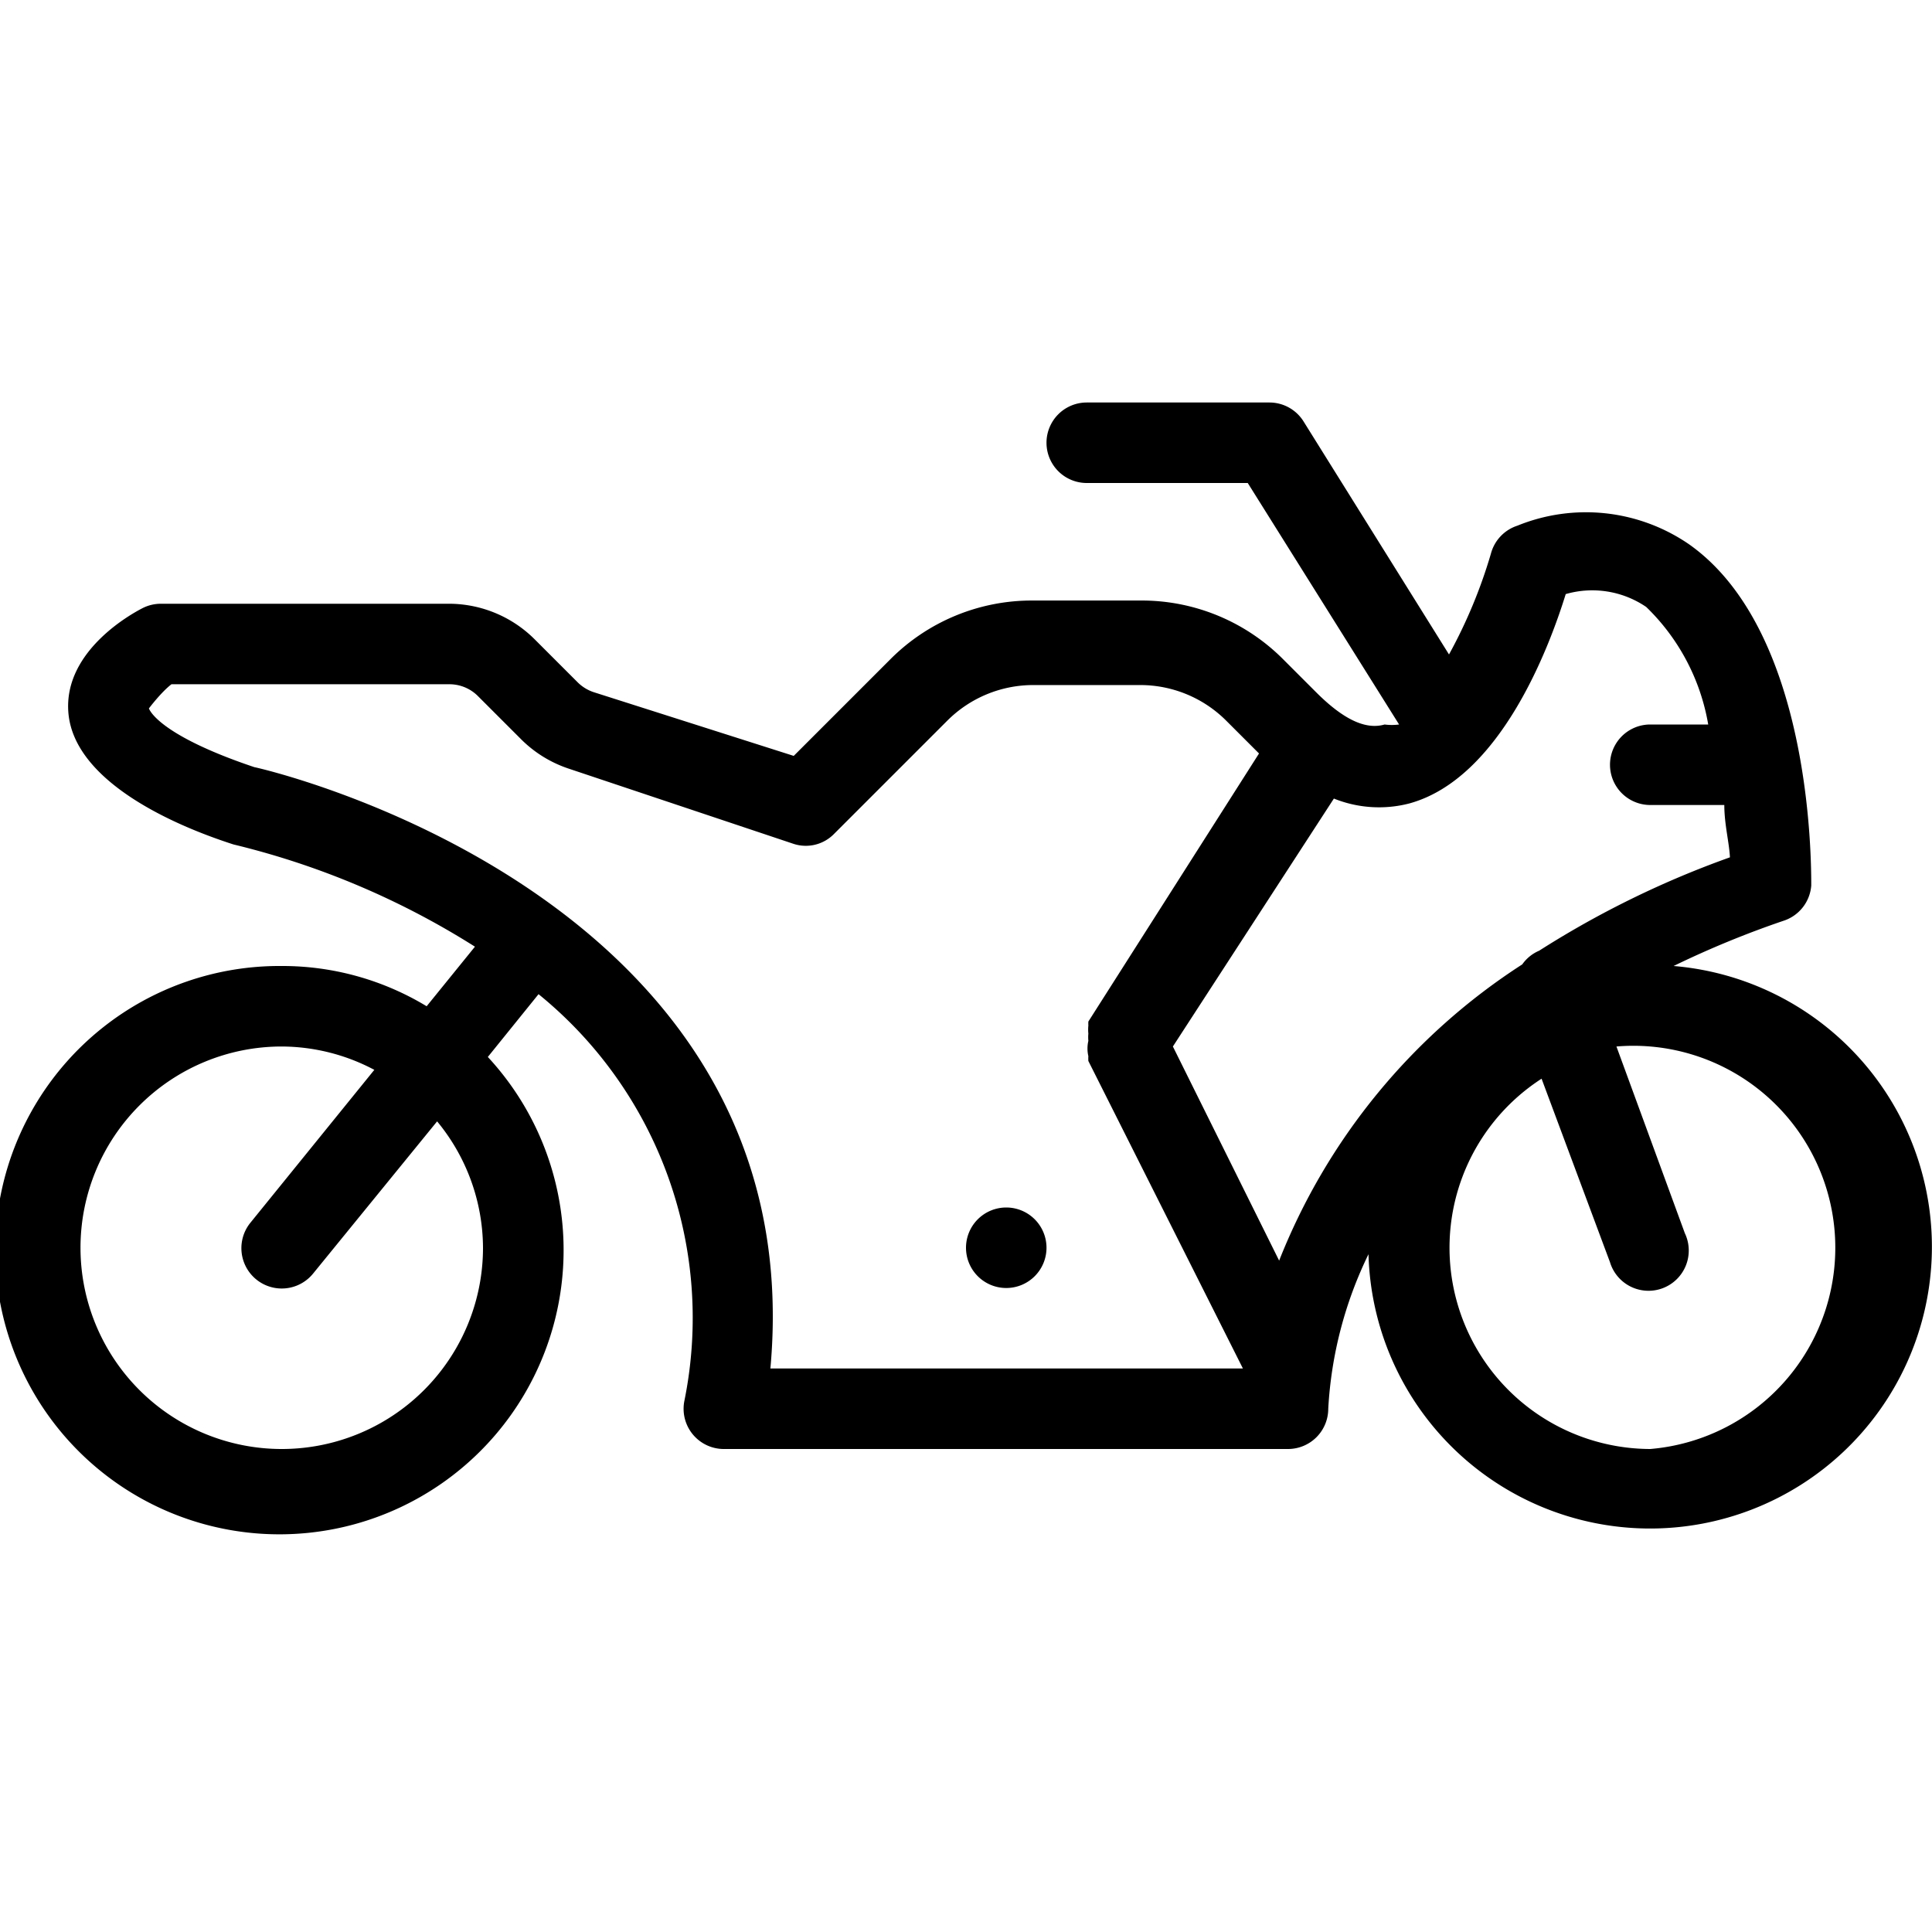 <?xml version="1.0" encoding="UTF-8"?> <svg xmlns="http://www.w3.org/2000/svg" viewBox="0 0 24 24" id="bike"><path d="M12.5,15a.5.5,0,1,0,.5.5A.5.5,0,0,0,12.5,15Zm8.29-3a11.9,11.9,0,0,1,1.36-.56A.5.5,0,0,0,22.5,11c0-.32,0-3.17-1.52-4.24a2.26,2.26,0,0,0-2.13-.23.5.5,0,0,0-.33.35A6.25,6.25,0,0,1,18,8.13L16.19,5.23A.5.5,0,0,0,15.77,5H13.5a.5.5,0,0,0,0,1h2l1.88,3A.69.69,0,0,1,17.2,9c-.24.07-.52-.07-.85-.4l-.41-.41a2.48,2.48,0,0,0-1.77-.73H12.83a2.48,2.48,0,0,0-1.77.73l-1.2,1.2L7.38,8.6a.51.51,0,0,1-.2-.12l-.54-.54A1.51,1.51,0,0,0,5.59,7.5H2a.5.5,0,0,0-.22.05c-.1.05-1,.52-.93,1.31S2,10.2,2.9,10.49a10,10,0,0,1,3,1.27l-.6.74A3.46,3.46,0,0,0,3.5,12a3.53,3.53,0,1,0,2.56,1.13l.63-.78a5.18,5.18,0,0,1,1.81,5.06A.5.5,0,0,0,9,18h7a.5.5,0,0,0,.5-.5A5,5,0,0,1,17,15.58,3.5,3.5,0,1,0,20.79,12ZM3.5,18a2.5,2.5,0,0,1,0-5,2.47,2.47,0,0,1,1.15.29L3.11,15.19a.5.5,0,0,0,.78.63l1.54-1.89A2.48,2.48,0,0,1,6,15.5,2.5,2.5,0,0,1,3.5,18Zm6.07-1c.54-5.92-6.39-7.47-6.41-7.47-1.22-.41-1.31-.73-1.31-.73S2,8.6,2.13,8.5H5.59a.5.5,0,0,1,.35.15l.54.54a1.51,1.51,0,0,0,.59.36l2.78.93a.49.49,0,0,0,.51-.12l1.41-1.41a1.51,1.51,0,0,1,1.06-.44h1.34a1.51,1.51,0,0,1,1.06.44l.41.41,0,0-2.12,3.33a.46.46,0,0,0,0,.05.49.49,0,0,0,0,.1.47.47,0,0,0,0,.09.42.42,0,0,0,0,.19.47.47,0,0,0,0,.06L15.44,17Zm6.32-1.34L14.57,13l2-3.08a1.5,1.5,0,0,0,.94.06c1.12-.31,1.73-1.92,1.94-2.6a1.19,1.19,0,0,1,1,.16A2.65,2.65,0,0,1,21.22,9H20.5a.5.5,0,0,0,0,1h.92c0,.24.06.46.07.65a11.75,11.75,0,0,0-2.37,1.16h0a.49.49,0,0,0-.21.17A7.78,7.78,0,0,0,15.89,15.66ZM20.5,18a2.5,2.5,0,0,1-1.35-4.6L20,15.68a.5.5,0,1,0,.93-.36L20.08,13a2.5,2.5,0,1,1,.42,5Z"></path></svg> 
